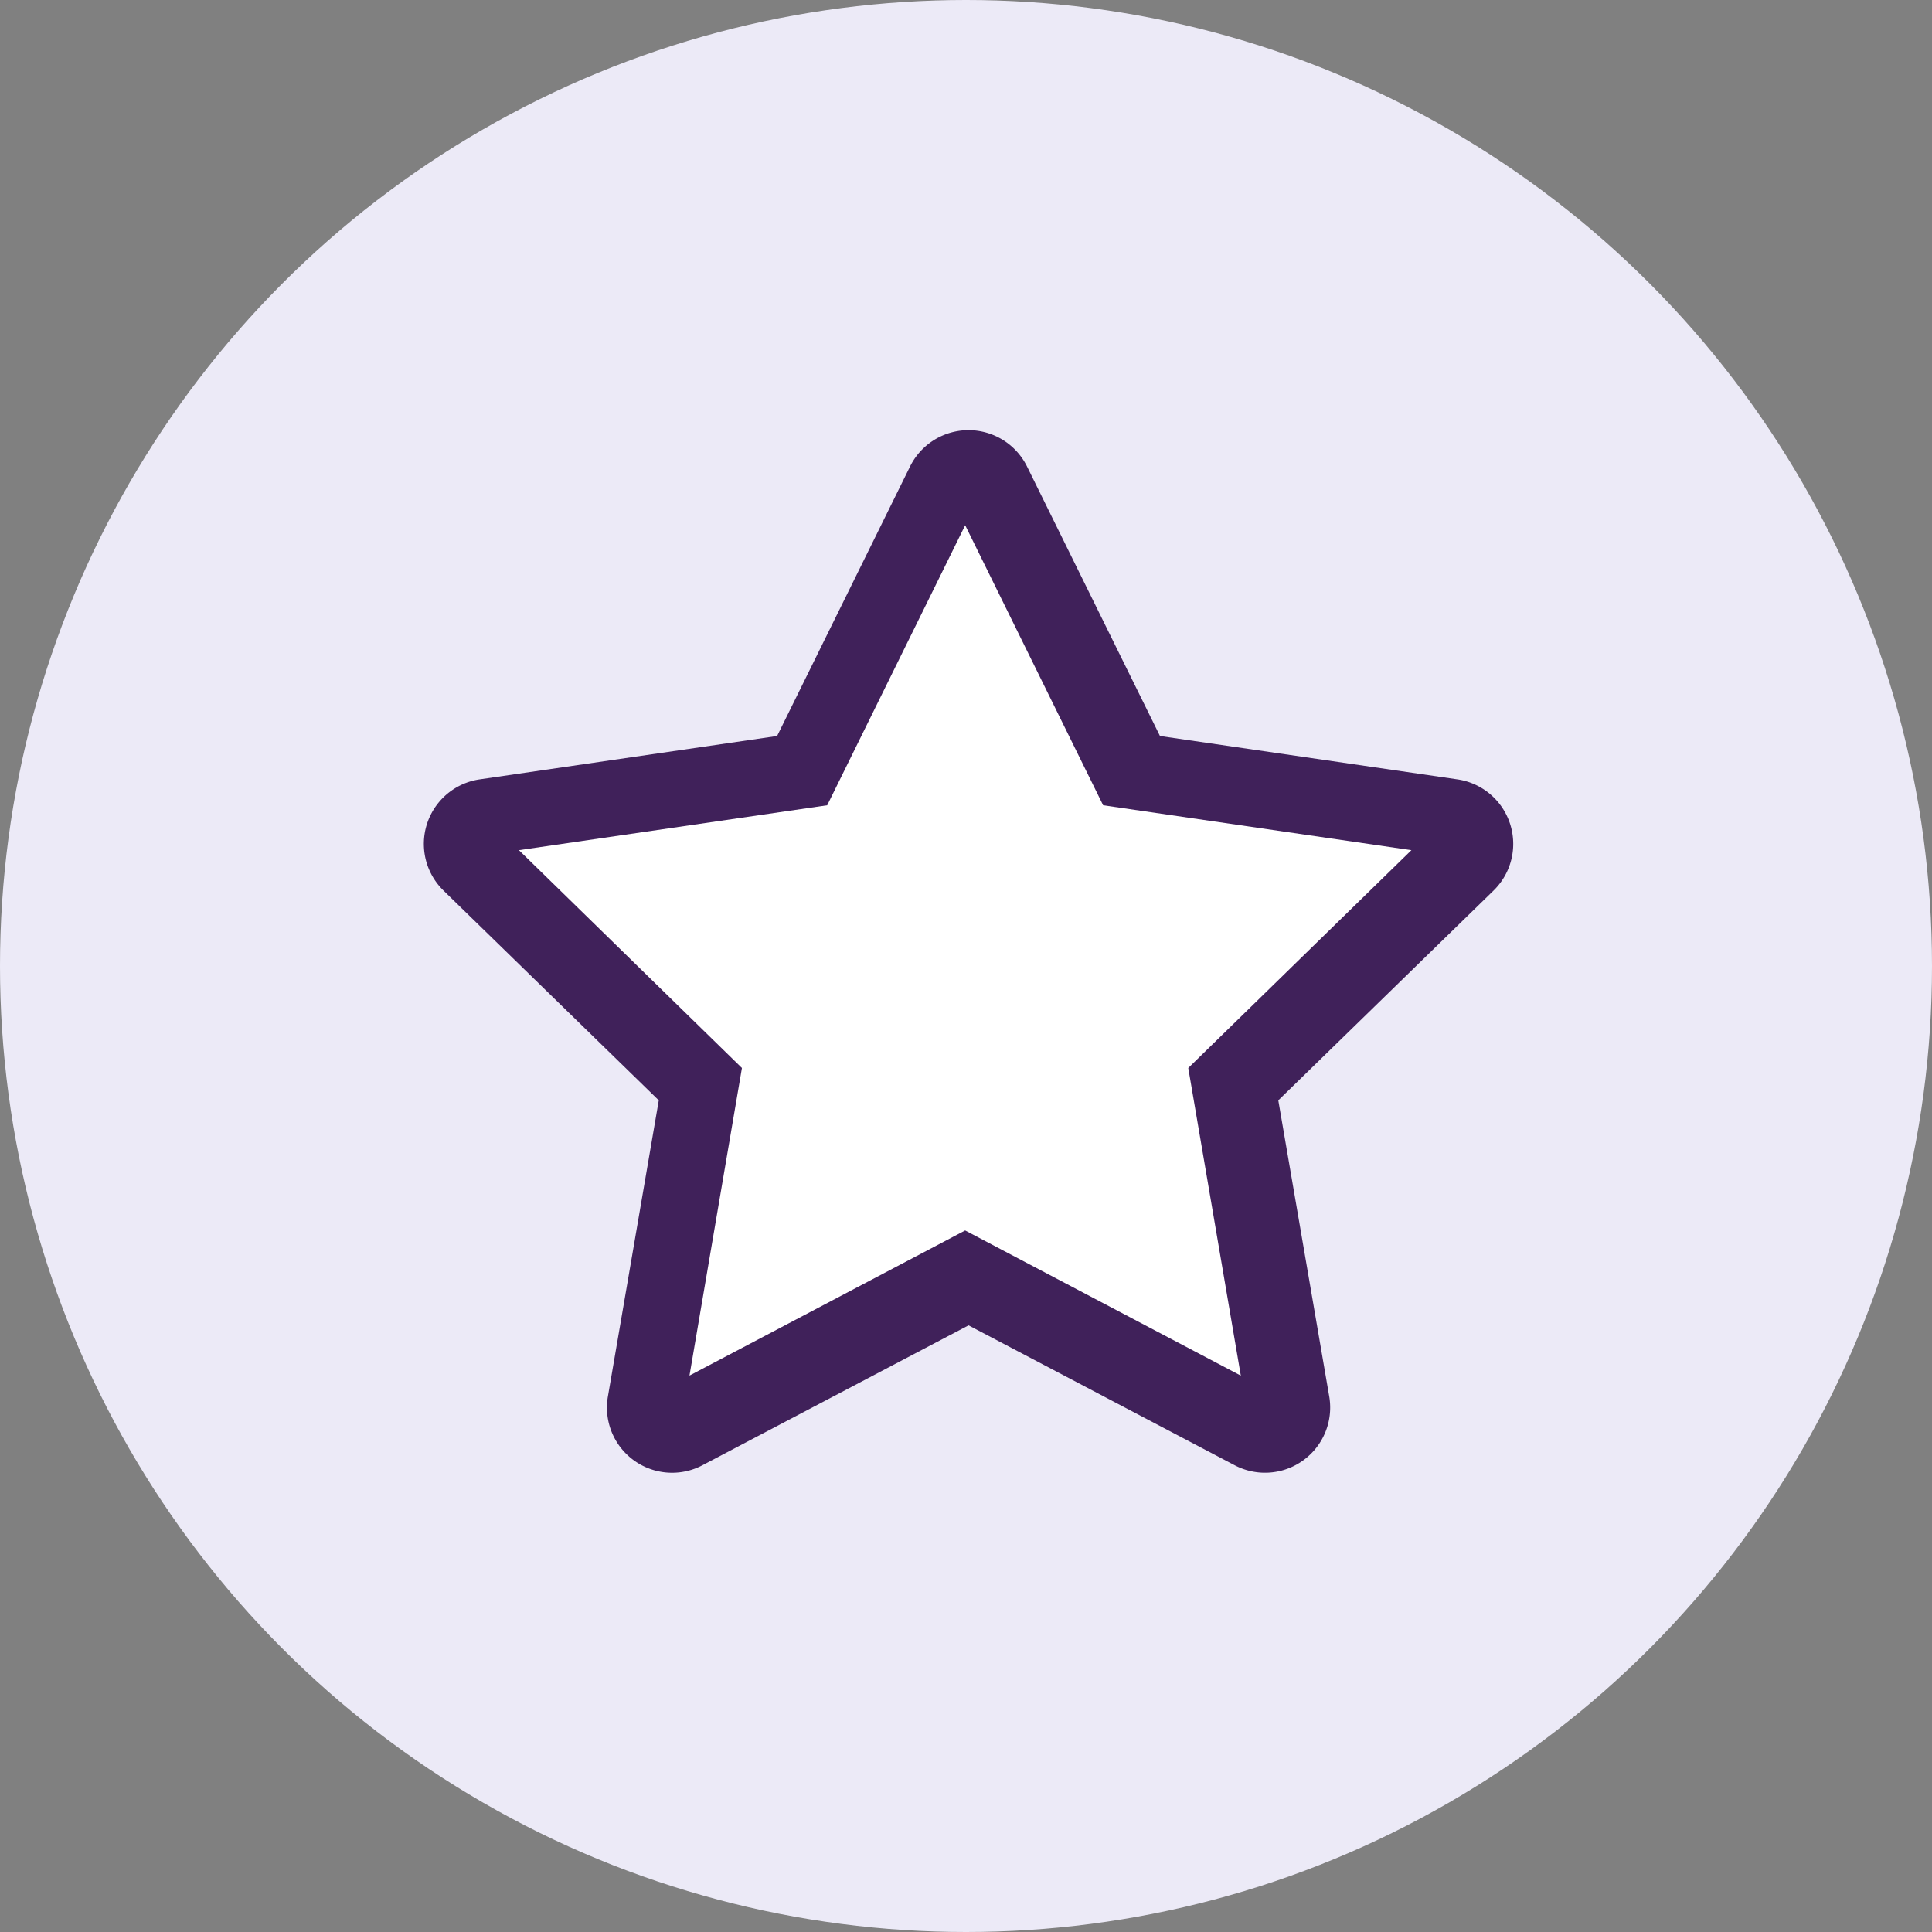 <svg id="Follow_us" data-name="Follow us" xmlns="http://www.w3.org/2000/svg" width="60.918" height="60.918" viewBox="0 0 60.918 60.918">
  <rect x="0" y="0" width="60.918" height="60.918" fill="#808080" stroke="none"/>
  <circle id="Ellipse_244" data-name="Ellipse 244" cx="30.459" cy="30.459" r="30.459" fill="#eceaf7"/>
  <g id="Star" transform="translate(13.362 13.561)">
    <path id="Path_112" data-name="Path 112" d="M33.556-9.987l-9.382-1.368-4.193-8.5a2.057,2.057,0,0,0-3.686,0l-4.193,8.5L2.72-9.987A2.056,2.056,0,0,0,1.584-6.481L8.371.133,6.766,9.476a2.054,2.054,0,0,0,2.98,2.164l8.393-4.412,8.393,4.412a2.055,2.055,0,0,0,2.98-2.164L27.905.133l6.787-6.614A2.056,2.056,0,0,0,33.556-9.987ZM24.6-.946,26.12,7.942,18.138,3.749,10.156,7.942,11.678-.946,5.218-7.239l8.926-1.3,3.994-8.091,3.994,8.091,8.926,1.3Z" transform="translate(-0.961 21.001)" fill="#40215a"/>
    <path id="Path_114" data-name="Path 114" d="M25.173-.694l1.657,9.7L18.138,4.429,9.446,9.005,11.1-.694,4.069-7.562l9.72-1.416,4.35-8.83,4.35,8.83,9.72,1.416Z" transform="translate(-1.068 20.808)" fill="#fff"/>
  </g>
</svg>
